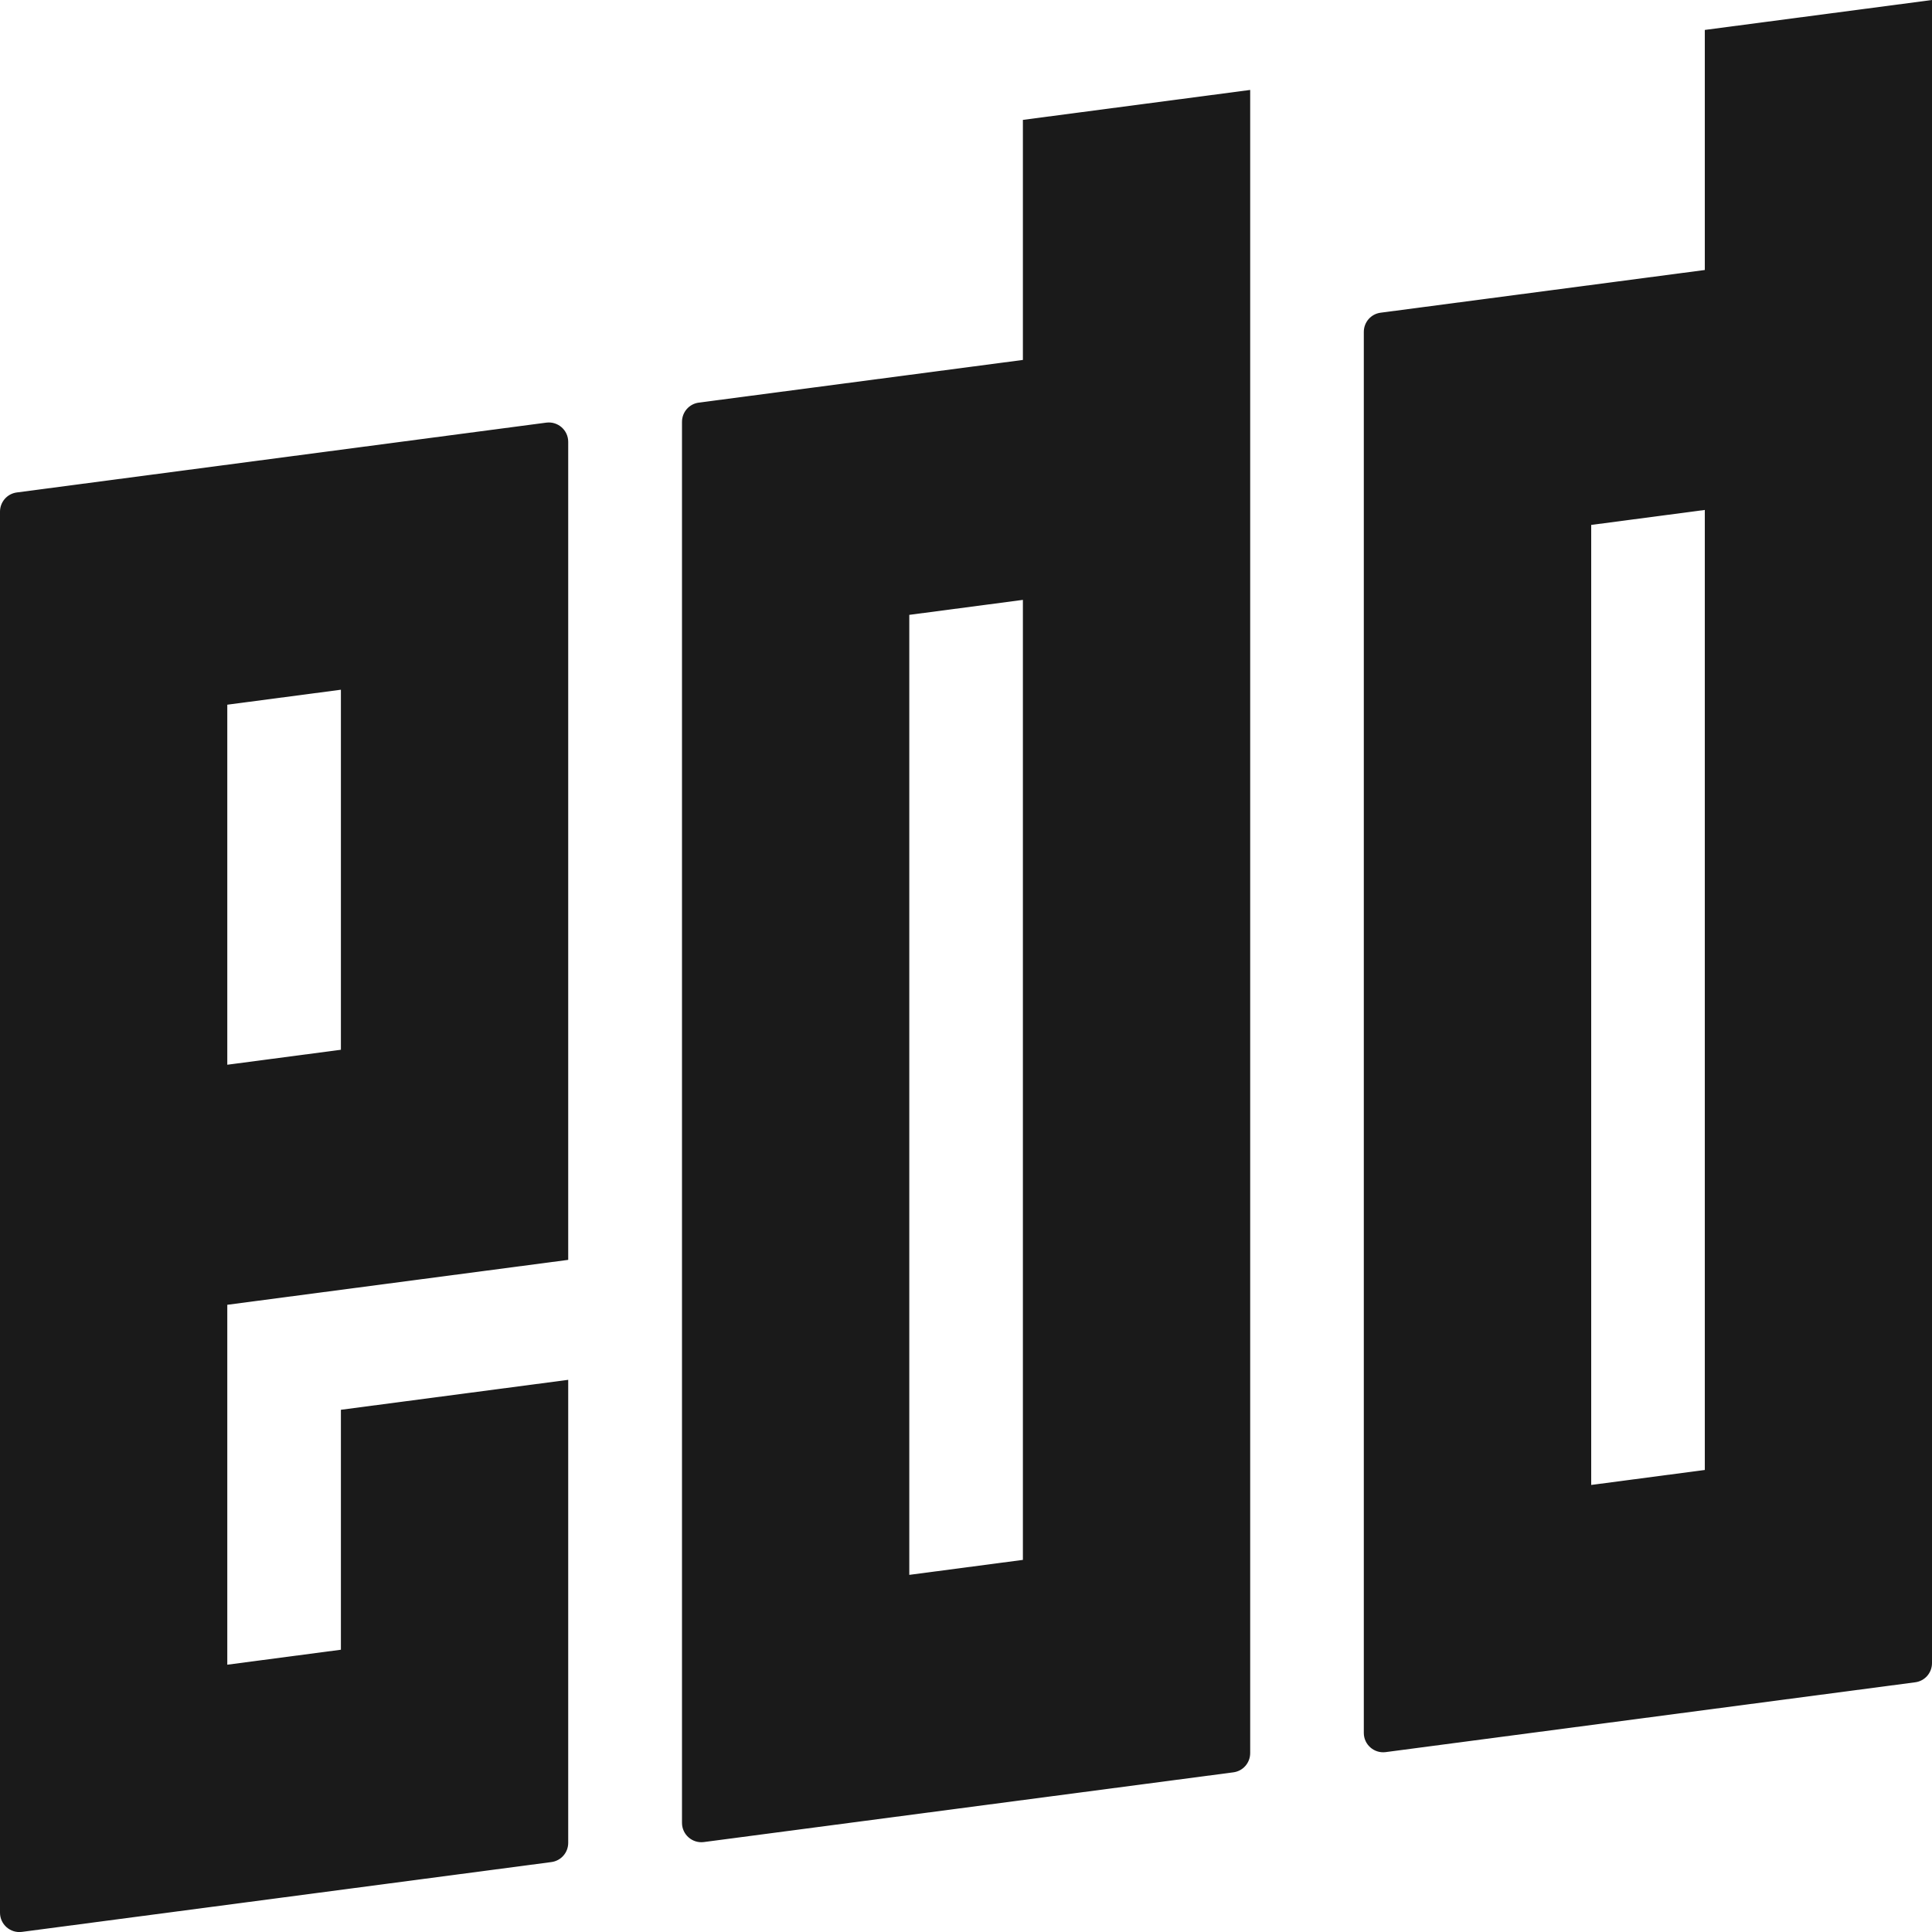 <svg xmlns="http://www.w3.org/2000/svg" width="96" height="96" viewBox="0 0 96 96" fill="none"><g id="edd_logo-black 1" clip-path="url(#clip0_315_3277)"><g id="c"><g id="d"><path id="Vector" d="M28.234 62.597V21.955C28.234 21.374 27.725 20.928 27.149 21L0.835 24.47C0.355 24.533 0 24.941 0 25.426V95.04C0 95.621 0.509 96.067 1.085 95.995L27.398 92.525C27.878 92.462 28.234 92.054 28.234 91.57V68.563L16.939 70.051V81.974L11.294 82.718V64.834L28.234 62.602V62.597ZM11.294 35.016L16.939 34.272V52.162L11.294 52.906V35.016Z" fill="#1A1A1A"/><path id="Vector_2" d="M84.711 1.488V13.416L68.602 15.538C68.122 15.6 67.767 16.008 67.767 16.493V86.107C67.767 86.688 68.275 87.134 68.851 87.062L95.165 83.592C95.645 83.53 96 83.122 96 82.637V0L84.706 1.488H84.711ZM84.711 73.042L79.066 73.786V26.083L84.711 25.339V73.042Z" fill="#1A1A1A"/><path id="Vector_3" d="M50.827 5.957V17.885L34.723 20.006C34.243 20.069 33.888 20.477 33.888 20.962V90.576C33.888 91.157 34.397 91.603 34.972 91.531L61.286 88.066C61.766 88.003 62.121 87.595 62.121 87.11V4.469L50.827 5.957ZM50.827 77.51L45.182 78.254V30.552L50.827 29.808V77.51Z" fill="#1A1A1A"/></g></g></g><defs><clipPath id="clip0_315_3277"><rect width="96" height="96" fill="white"/></clipPath></defs></svg>